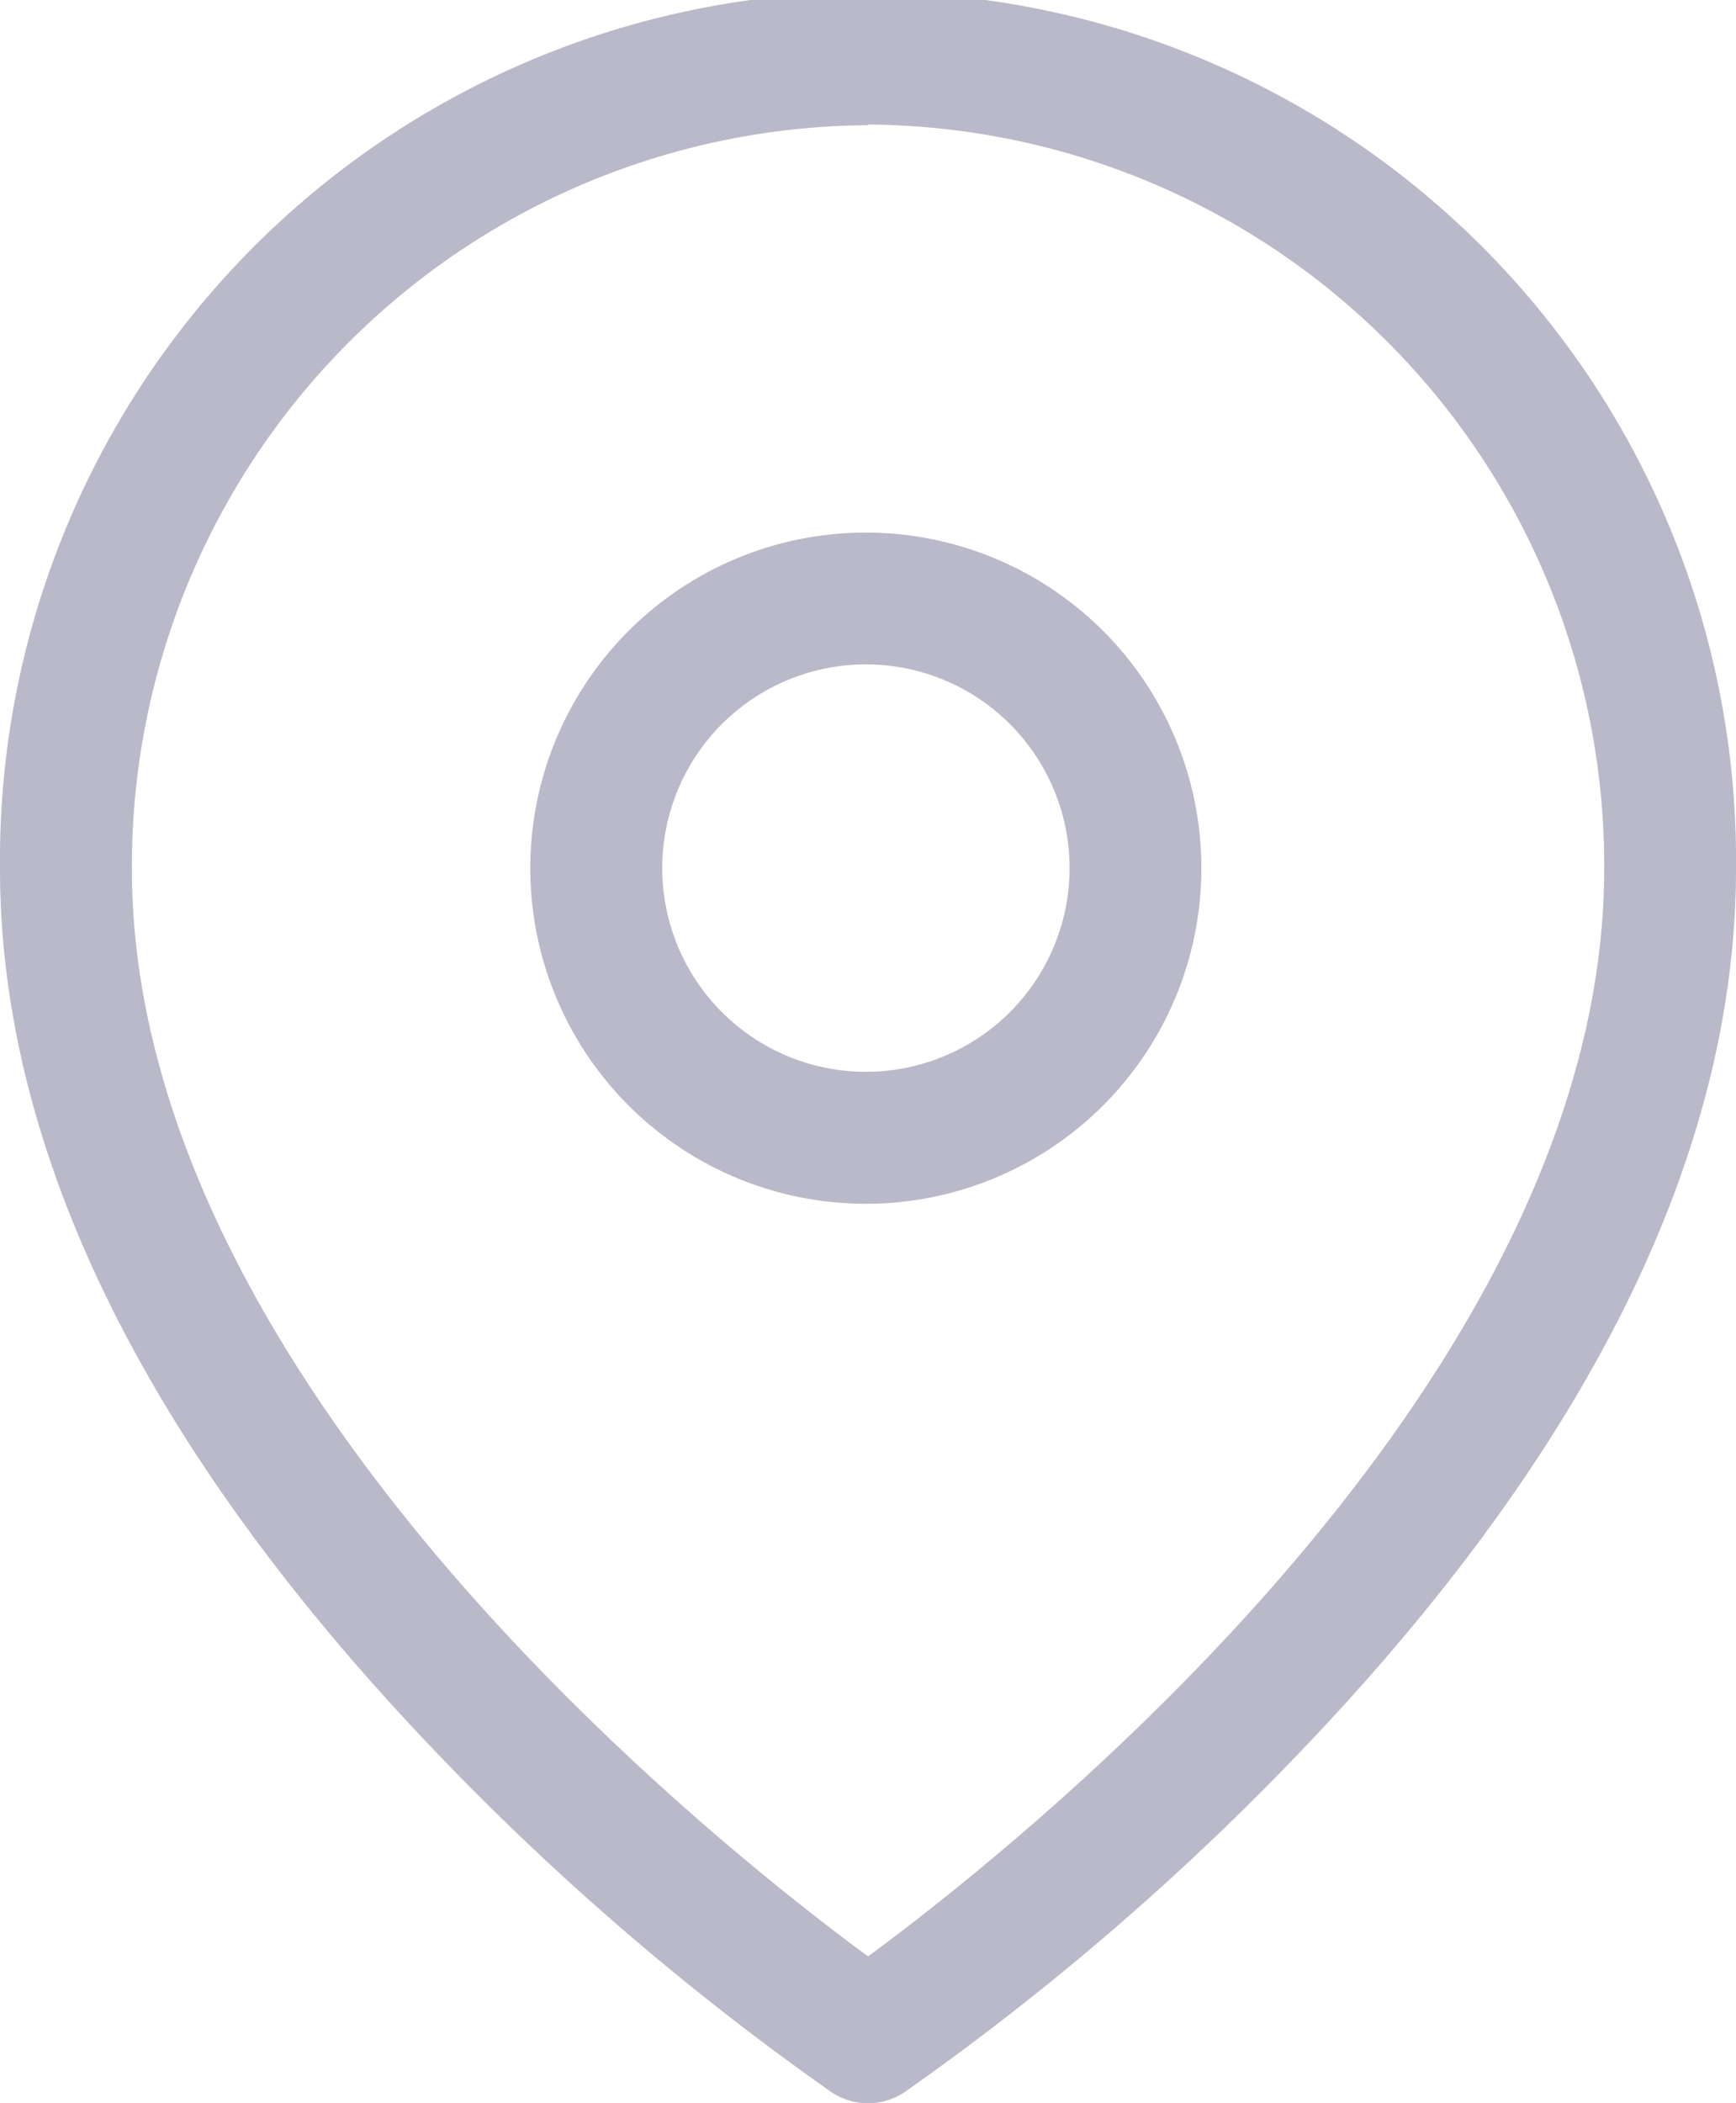 <svg xmlns="http://www.w3.org/2000/svg" width="22.025" height="26.676" viewBox="0 0 22.025 26.676">
  <g id="location" transform="translate(-10.5 -2.32)">
    <path id="Path_12" data-name="Path 12" d="M21.513,29a.836.836,0,0,1-.466-.142,33.958,33.958,0,0,1-5.233-4.542c-3.527-3.755-5.314-7.45-5.314-10.979a11.013,11.013,0,1,1,22.025,0c0,3.53-1.787,7.224-5.314,10.979a33.958,33.958,0,0,1-5.233,4.542A.836.836,0,0,1,21.513,29Zm0-25.092a9.4,9.4,0,0,0-9.34,9.429c0,6.5,7.388,12.365,9.34,13.8,1.952-1.436,9.34-7.307,9.34-13.8A9.4,9.4,0,0,0,21.513,3.9Z" fill="#b9b9c9"/>
    <path id="Path_13" data-name="Path 13" d="M38.915,35.065a4.257,4.257,0,1,1,4.229-4.257A4.257,4.257,0,0,1,38.915,35.065Zm0-6.842a2.584,2.584,0,1,0,2.557,2.584A2.584,2.584,0,0,0,38.915,28.223Z" transform="translate(-17.402 -17.475)" fill="#b9b9c9"/>
  </g>
</svg>
